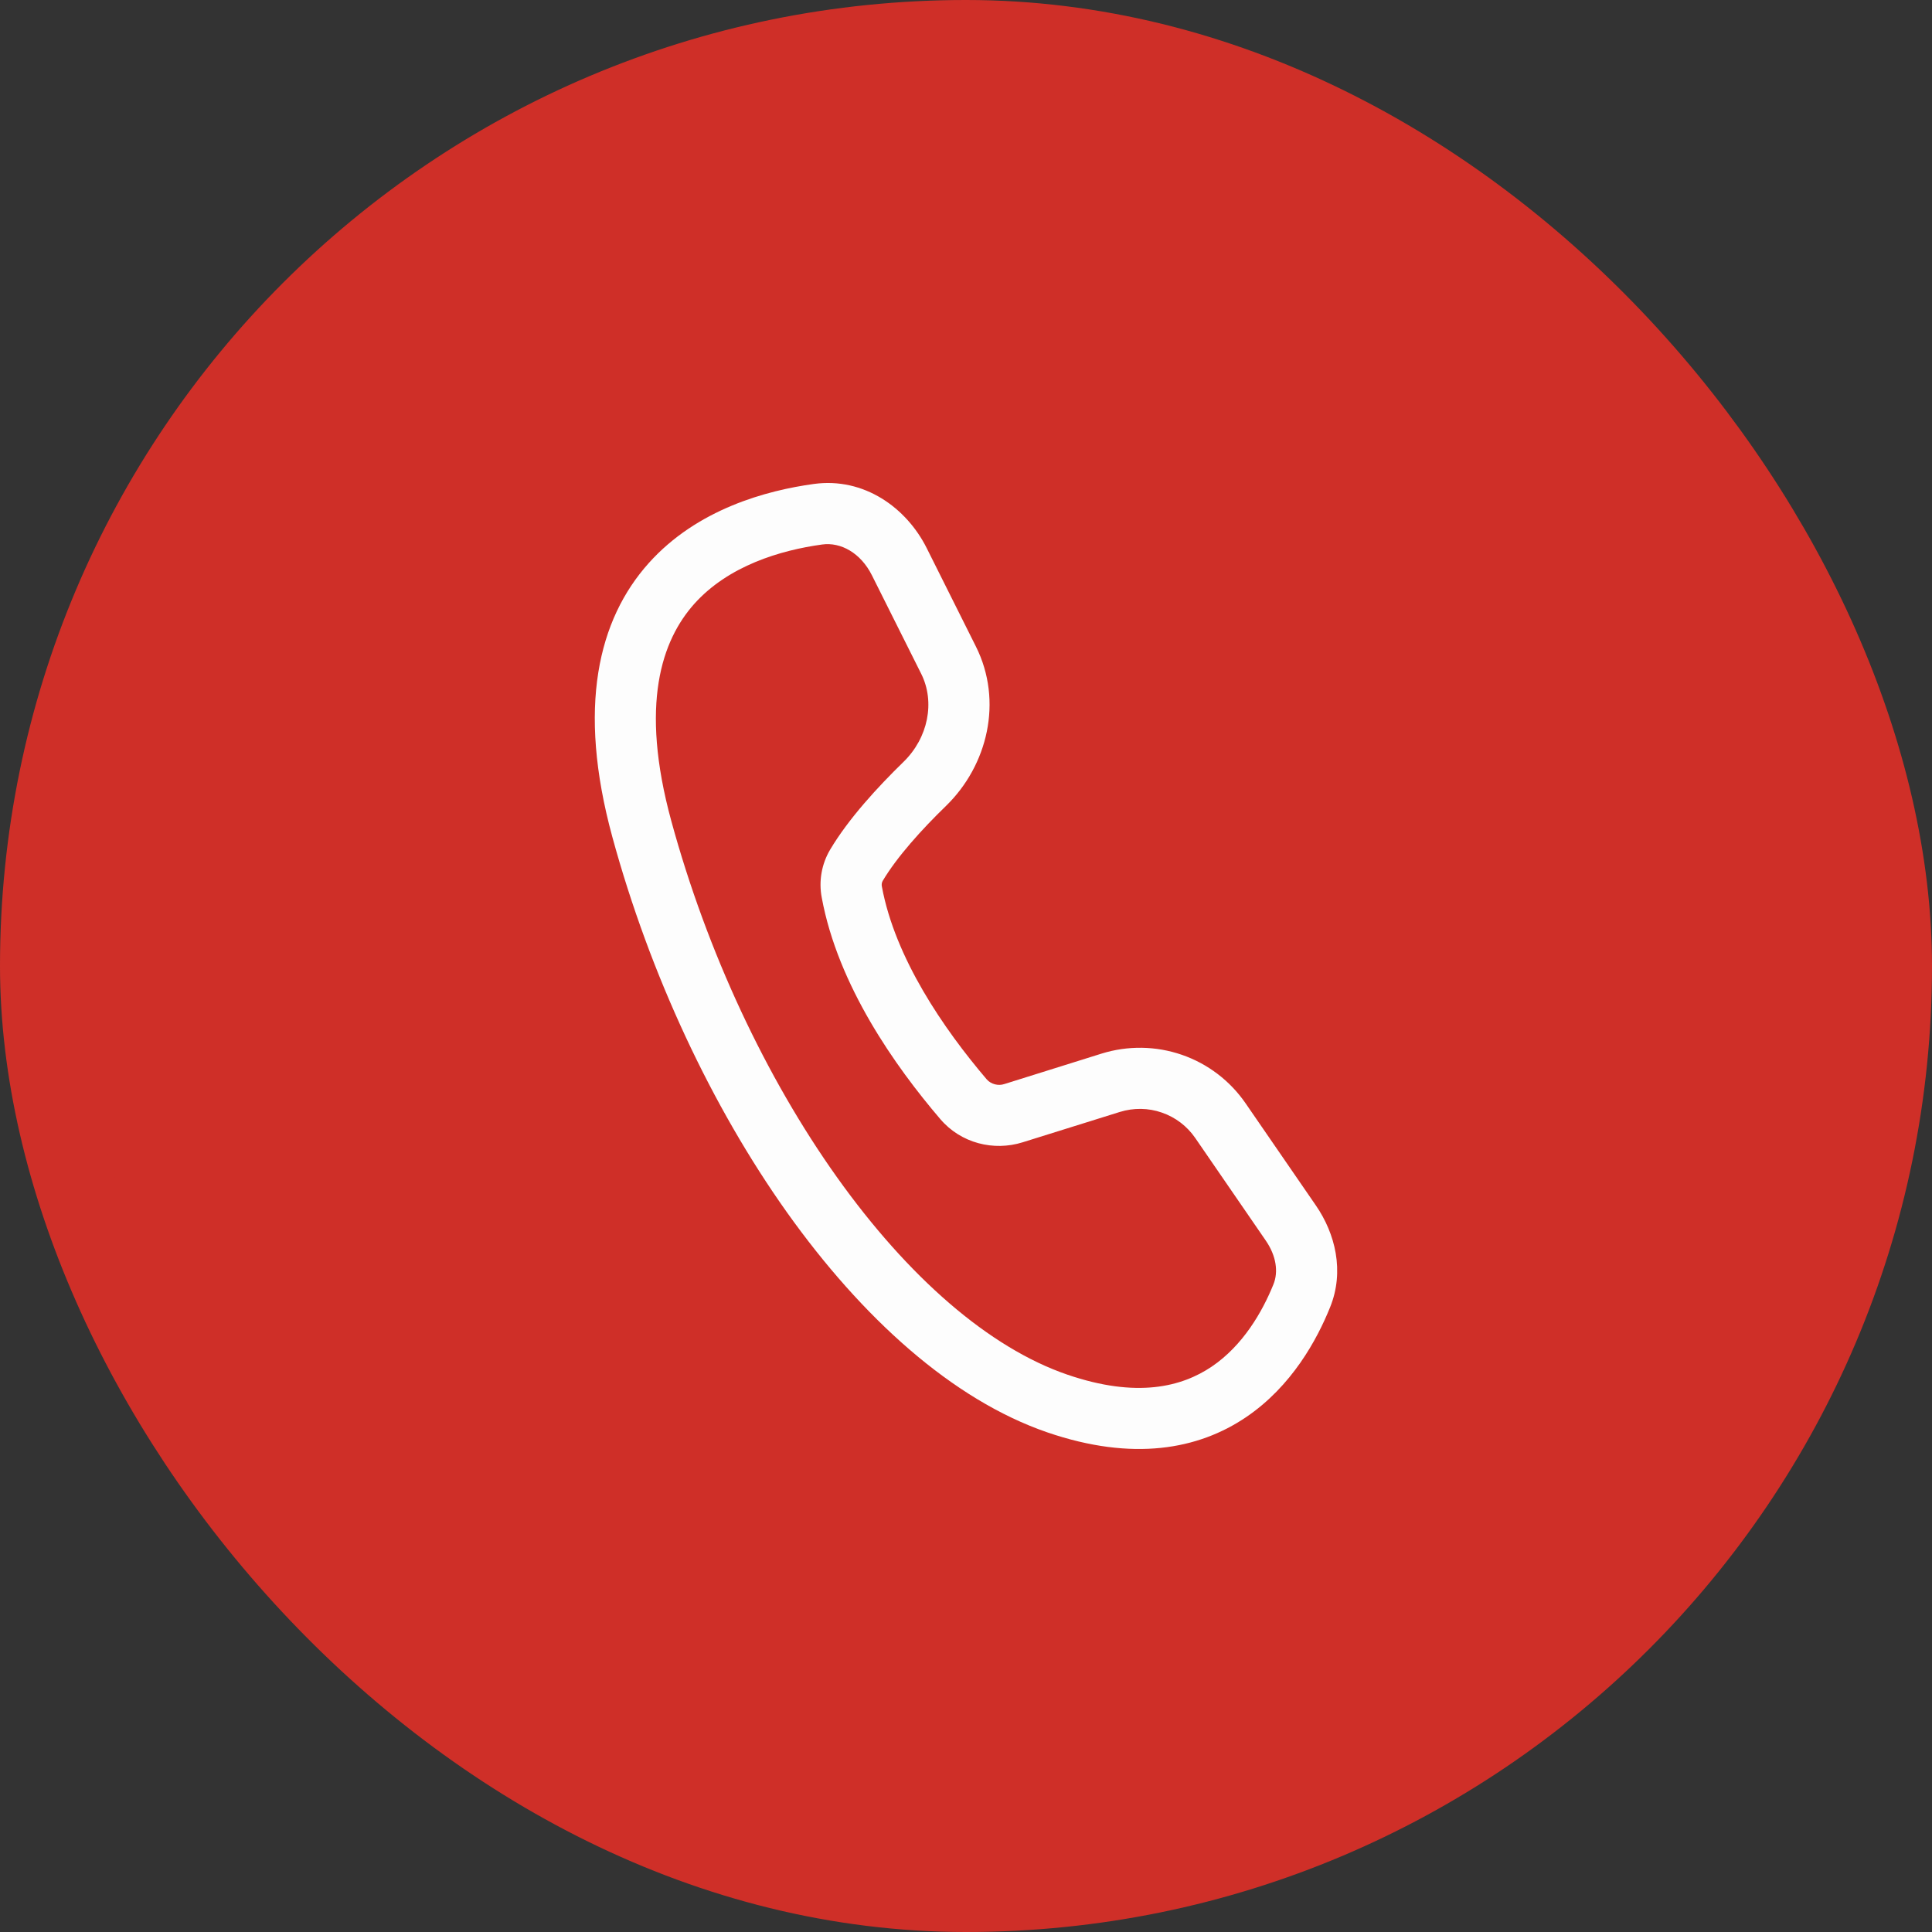 <svg width="24" height="24" viewBox="0 0 24 24" fill="none" xmlns="http://www.w3.org/2000/svg">
<rect x="0" y="0" width="24" height="24" fill="#333333" stroke="none"/>
<rect x="0.5" y="0.5" width="23" height="23" rx="11.5" fill="#CF2F28"/>
<rect x="0.5" y="0.5" width="23" height="23" rx="11.5" stroke="#CF2F28"/>
<path d="M10.109 6.012C10.735 5.926 11.261 6.309 11.511 6.807L12.123 8.031C12.463 8.711 12.268 9.508 11.753 10.01C11.448 10.306 11.143 10.644 10.965 10.943C10.953 10.964 10.95 10.989 10.955 11.013C11.119 11.901 11.721 12.779 12.258 13.409C12.285 13.439 12.32 13.46 12.36 13.47C12.399 13.48 12.44 13.479 12.478 13.466L13.685 13.088C14.01 12.987 14.359 12.992 14.681 13.103C15.003 13.214 15.281 13.426 15.474 13.707L16.348 14.977C16.585 15.322 16.705 15.79 16.523 16.239C16.361 16.641 16.047 17.221 15.477 17.606C14.885 18.006 14.073 18.157 13.012 17.794C11.826 17.387 10.706 16.366 9.777 15.062C8.843 13.748 8.074 12.108 7.607 10.398C7.166 8.783 7.432 7.696 8.058 6.996C8.662 6.321 9.528 6.092 10.109 6.012ZM10.831 7.146C10.692 6.869 10.445 6.732 10.213 6.764C9.696 6.835 9.049 7.027 8.624 7.502C8.222 7.953 7.943 8.746 8.339 10.198C8.784 11.828 9.516 13.386 10.395 14.621C11.28 15.864 12.285 16.742 13.258 17.076C14.125 17.373 14.682 17.226 15.052 16.977C15.442 16.713 15.682 16.294 15.819 15.955C15.882 15.8 15.855 15.6 15.722 15.408L14.848 14.137C14.747 13.99 14.602 13.879 14.433 13.821C14.265 13.762 14.082 13.76 13.911 13.813L12.704 14.19C12.344 14.303 11.937 14.202 11.681 13.902C11.121 13.247 10.409 12.242 10.208 11.15C10.169 10.946 10.206 10.734 10.312 10.555C10.542 10.168 10.907 9.773 11.222 9.466C11.531 9.166 11.618 8.72 11.444 8.371L10.831 7.146Z" fill="#FDFDFD"/>
</svg>
